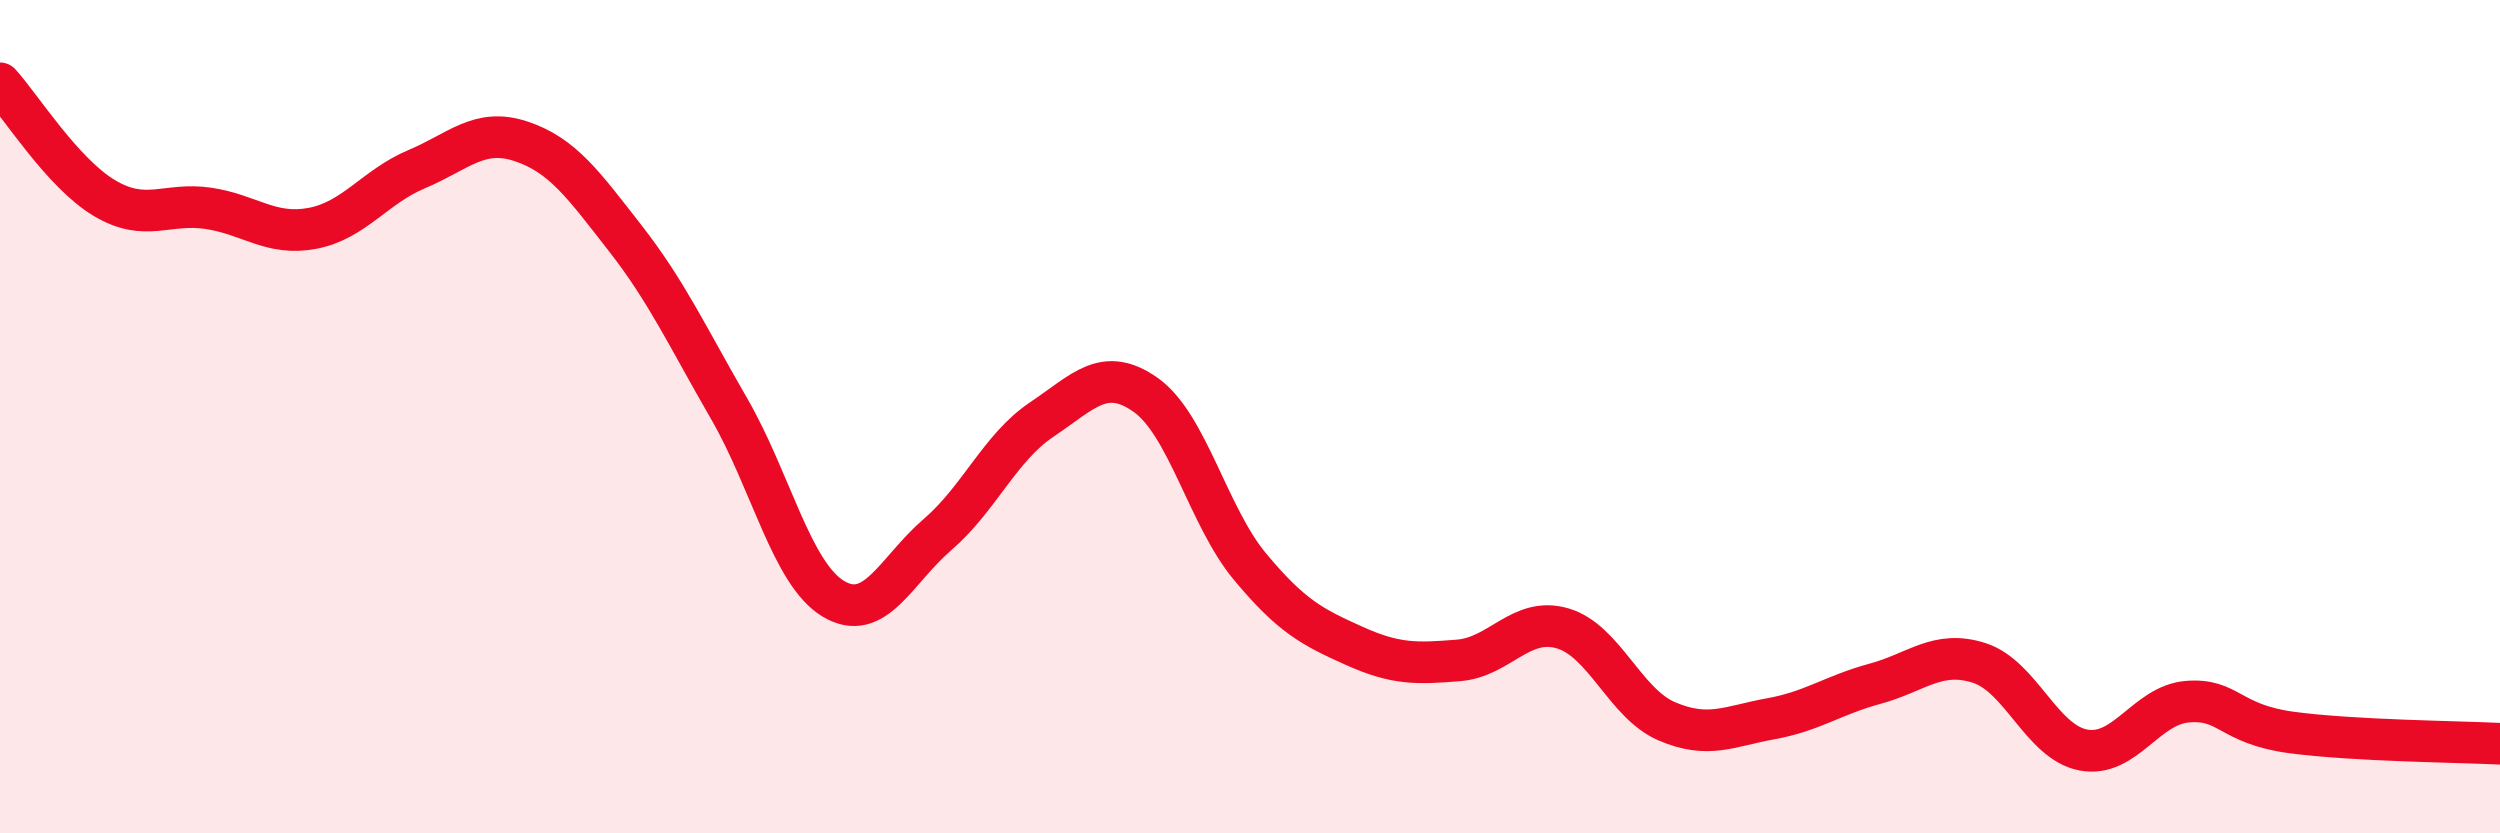 
    <svg width="60" height="20" viewBox="0 0 60 20" xmlns="http://www.w3.org/2000/svg">
      <path
        d="M 0,2 C 0.5,2.55 1.5,4.15 2.5,4.75 C 3.5,5.35 4,4.85 5,5 C 6,5.15 6.5,5.67 7.5,5.48 C 8.5,5.29 9,4.48 10,4.06 C 11,3.64 11.5,3.06 12.5,3.39 C 13.5,3.72 14,4.43 15,5.71 C 16,6.99 16.5,8.08 17.5,9.81 C 18.5,11.54 19,13.77 20,14.37 C 21,14.97 21.5,13.69 22.5,12.83 C 23.5,11.97 24,10.74 25,10.07 C 26,9.4 26.5,8.77 27.5,9.48 C 28.5,10.19 29,12.4 30,13.6 C 31,14.8 31.5,15.05 32.5,15.5 C 33.5,15.95 34,15.93 35,15.85 C 36,15.77 36.5,14.79 37.5,15.08 C 38.5,15.37 39,16.88 40,17.31 C 41,17.74 41.5,17.43 42.5,17.25 C 43.5,17.07 44,16.68 45,16.41 C 46,16.14 46.5,15.59 47.5,15.91 C 48.5,16.23 49,17.81 50,18 C 51,18.19 51.5,16.92 52.5,16.84 C 53.5,16.76 53.5,17.38 55,17.58 C 56.5,17.78 59,17.8 60,17.85L60 20L0 20Z"
        fill="#EB0A25"
        opacity="0.1"
        stroke-linecap="round"
        stroke-linejoin="round"
      />
      <path
        d="M 0,2 C 0.5,2.55 1.5,4.15 2.5,4.75 C 3.5,5.35 4,4.85 5,5 C 6,5.15 6.5,5.67 7.5,5.48 C 8.5,5.29 9,4.48 10,4.06 C 11,3.64 11.5,3.06 12.5,3.39 C 13.5,3.72 14,4.43 15,5.71 C 16,6.99 16.5,8.08 17.5,9.81 C 18.5,11.54 19,13.77 20,14.37 C 21,14.97 21.5,13.69 22.5,12.83 C 23.5,11.97 24,10.74 25,10.07 C 26,9.4 26.5,8.77 27.5,9.48 C 28.5,10.19 29,12.4 30,13.6 C 31,14.8 31.5,15.05 32.5,15.5 C 33.5,15.95 34,15.93 35,15.85 C 36,15.77 36.5,14.79 37.5,15.08 C 38.5,15.37 39,16.88 40,17.31 C 41,17.74 41.5,17.43 42.5,17.25 C 43.5,17.07 44,16.68 45,16.41 C 46,16.14 46.5,15.59 47.5,15.91 C 48.5,16.23 49,17.81 50,18 C 51,18.19 51.5,16.92 52.5,16.84 C 53.5,16.76 53.5,17.38 55,17.58 C 56.5,17.78 59,17.8 60,17.85"
        stroke="#EB0A25"
        stroke-width="1"
        fill="none"
        stroke-linecap="round"
        stroke-linejoin="round"
      />
    </svg>
  